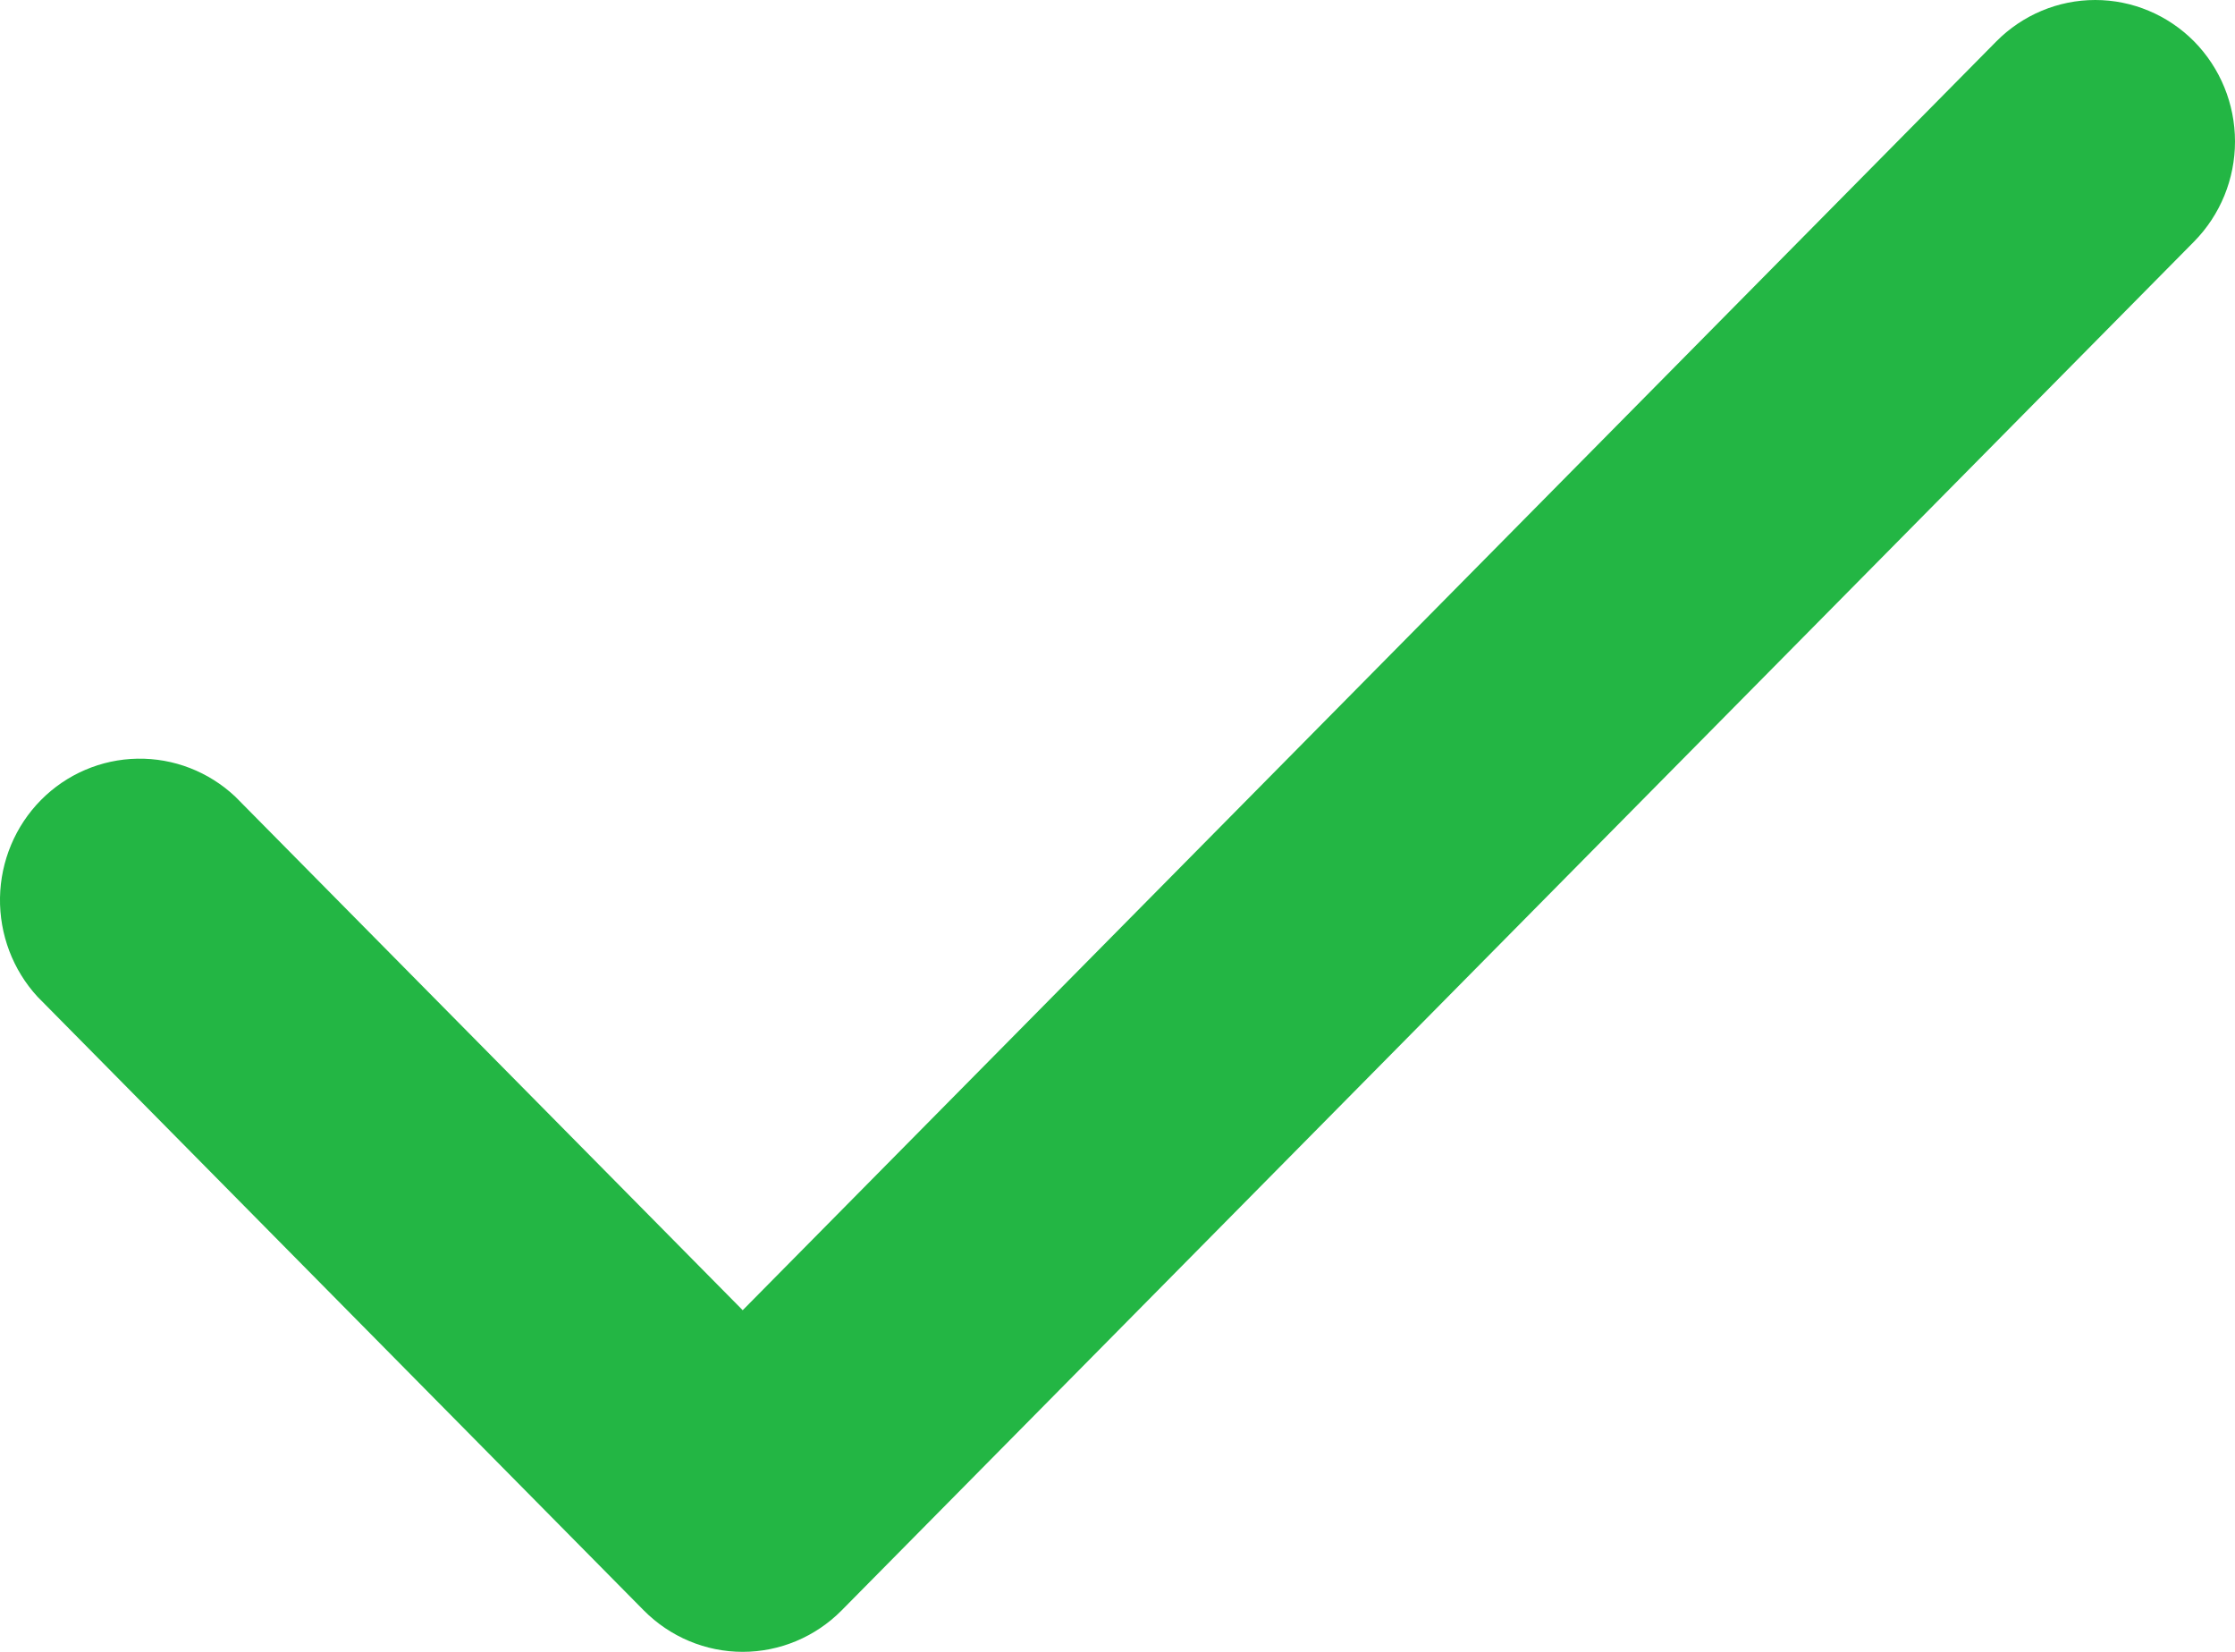 <svg width="46" height="34" viewBox="0 0 46 34" fill="none" xmlns="http://www.w3.org/2000/svg">
<path d="M45.158 0.852C45.697 1.399 46 2.14 46 2.912C46 3.685 45.697 4.425 45.158 4.972L17.321 33.148C16.781 33.693 16.049 34 15.286 34C14.523 34 13.791 33.693 13.251 33.148L0.773 20.517C0.264 19.964 -0.012 19.233 0 18.478C0.013 17.723 0.315 17.002 0.842 16.468C1.37 15.934 2.082 15.629 2.828 15.616C3.574 15.603 4.296 15.883 4.843 16.398L15.286 26.968L41.088 0.852C41.628 0.307 42.36 0 43.123 0C43.886 0 44.618 0.307 45.158 0.852Z" fill="#23B644"/>
</svg>
